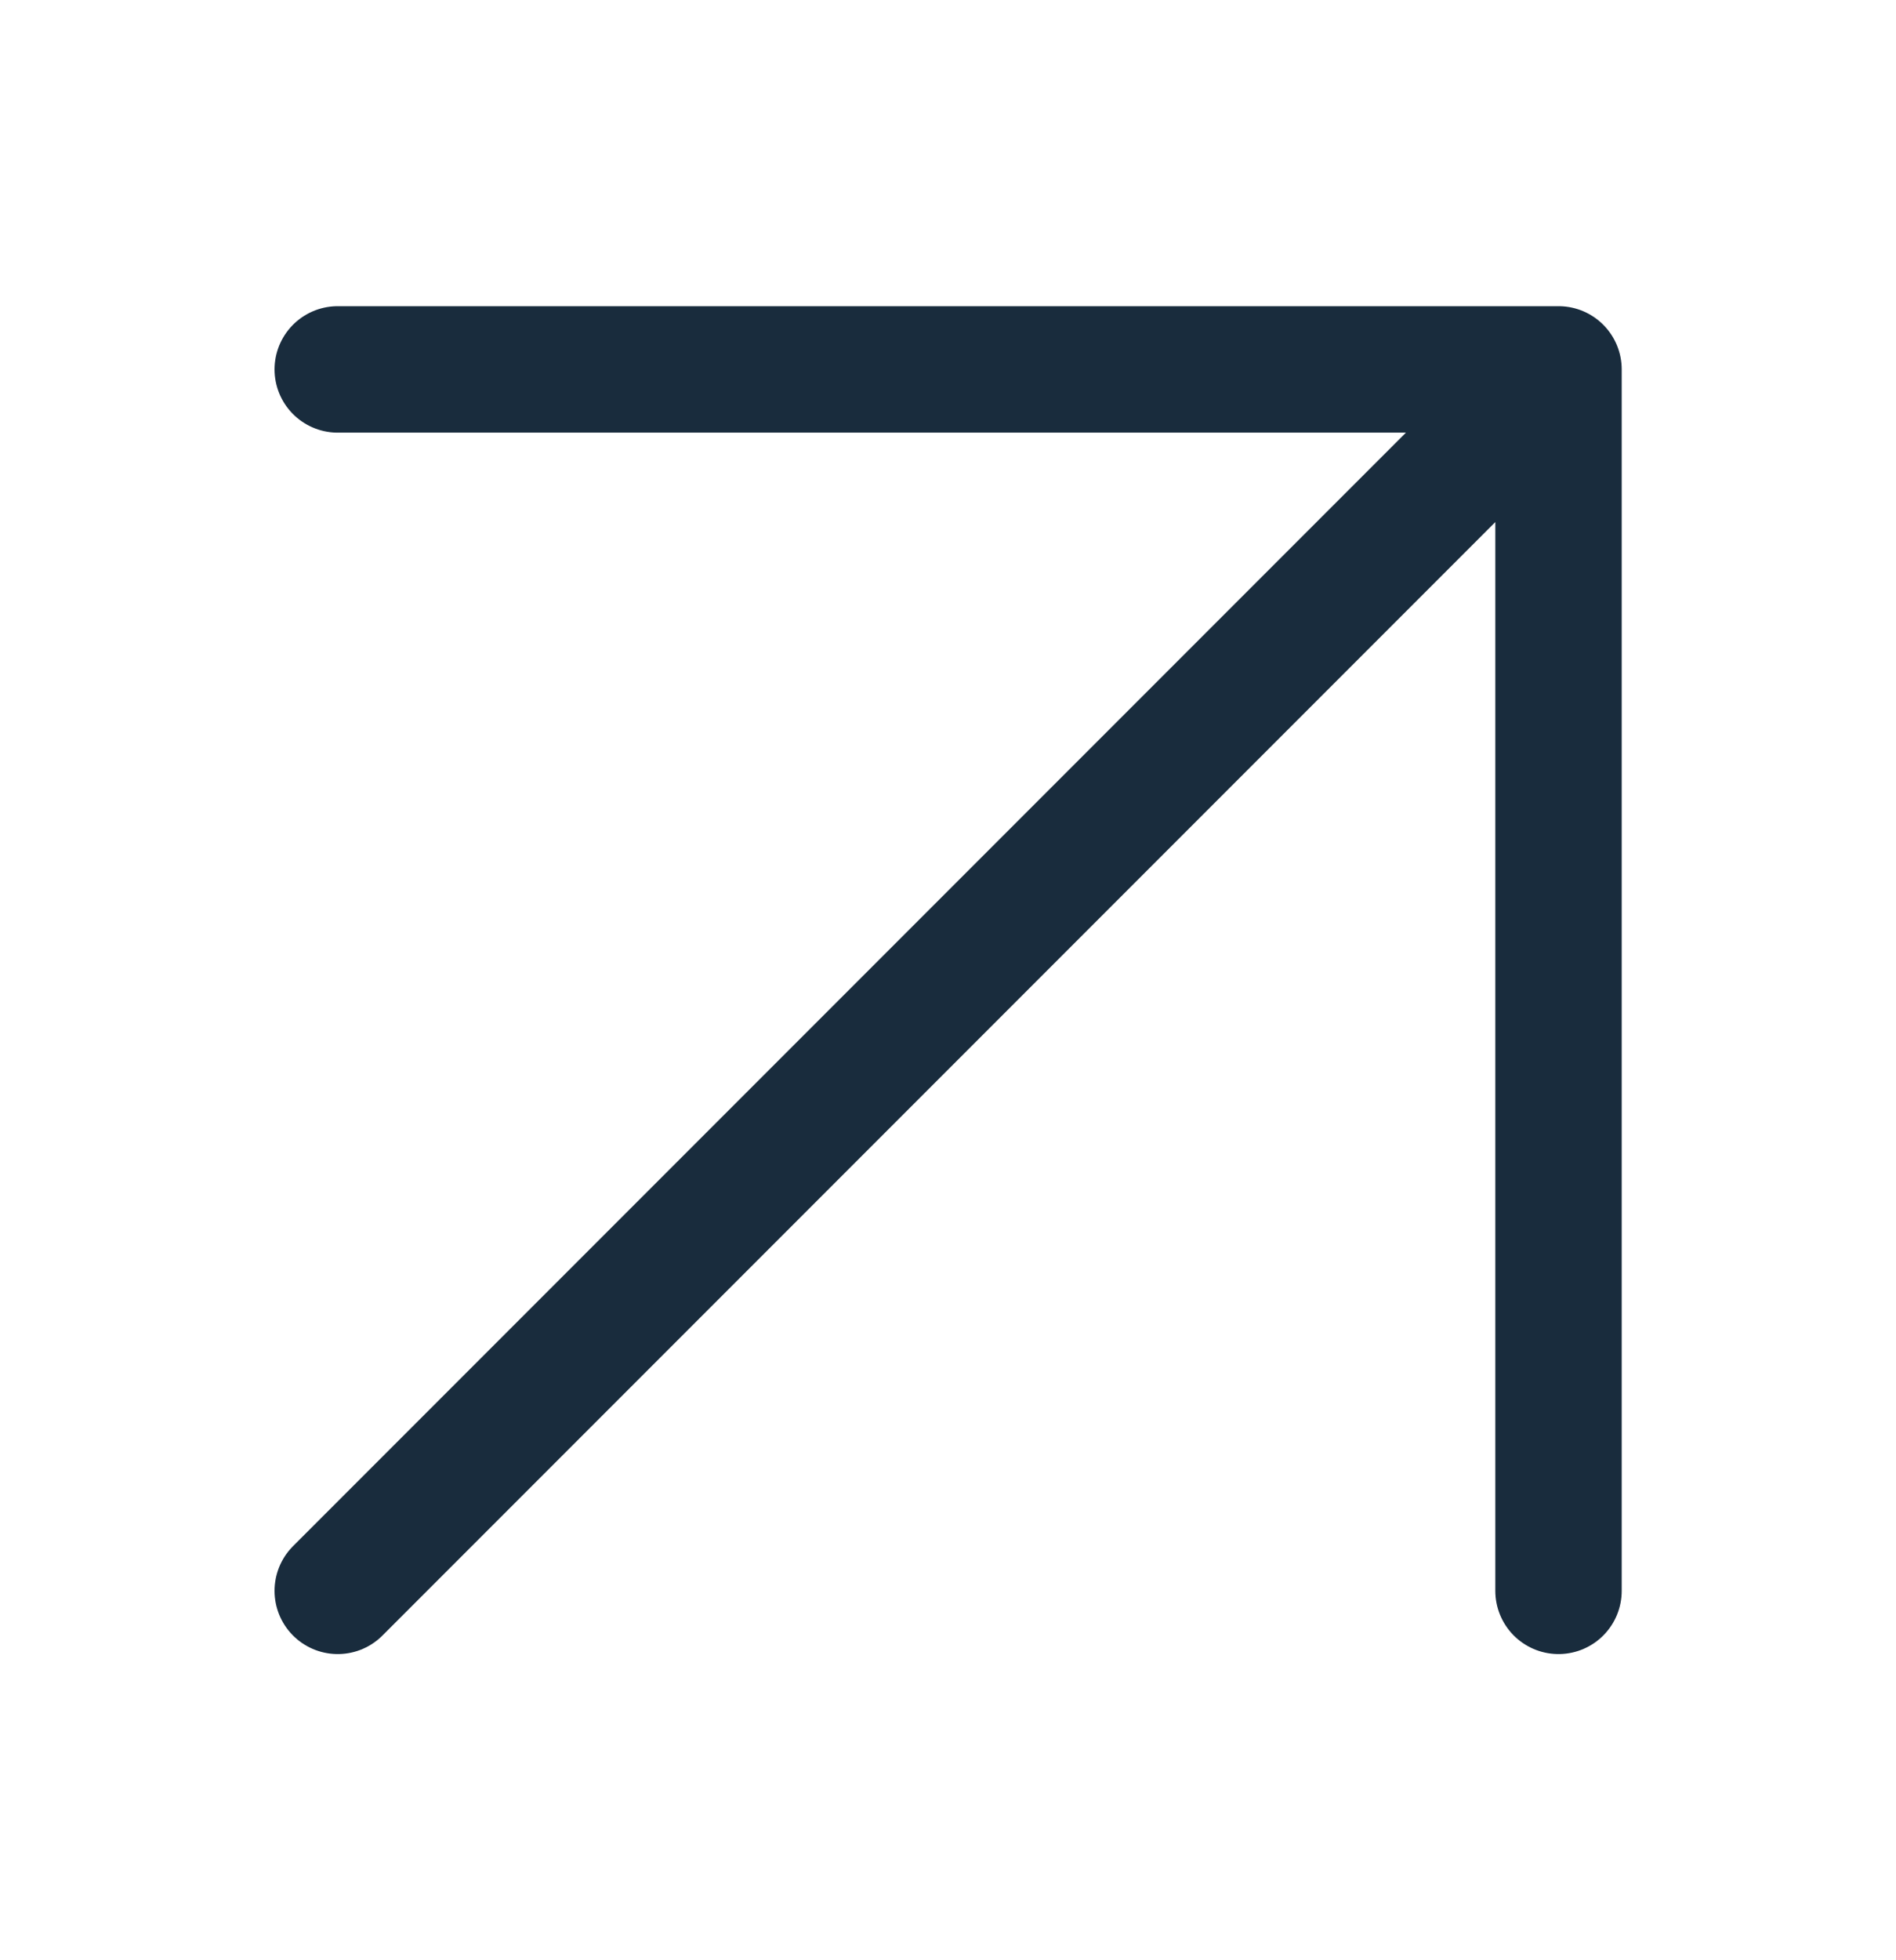 <?xml version="1.0" encoding="UTF-8"?> <svg xmlns="http://www.w3.org/2000/svg" width="30" height="31" viewBox="0 0 30 31" fill="none"><path d="M5.344 25.158L24.66 5.842M24.66 5.842H5.344M24.66 5.842V25.158" stroke="#192C3D" stroke-width="2" stroke-linecap="round" stroke-linejoin="round"></path></svg> 